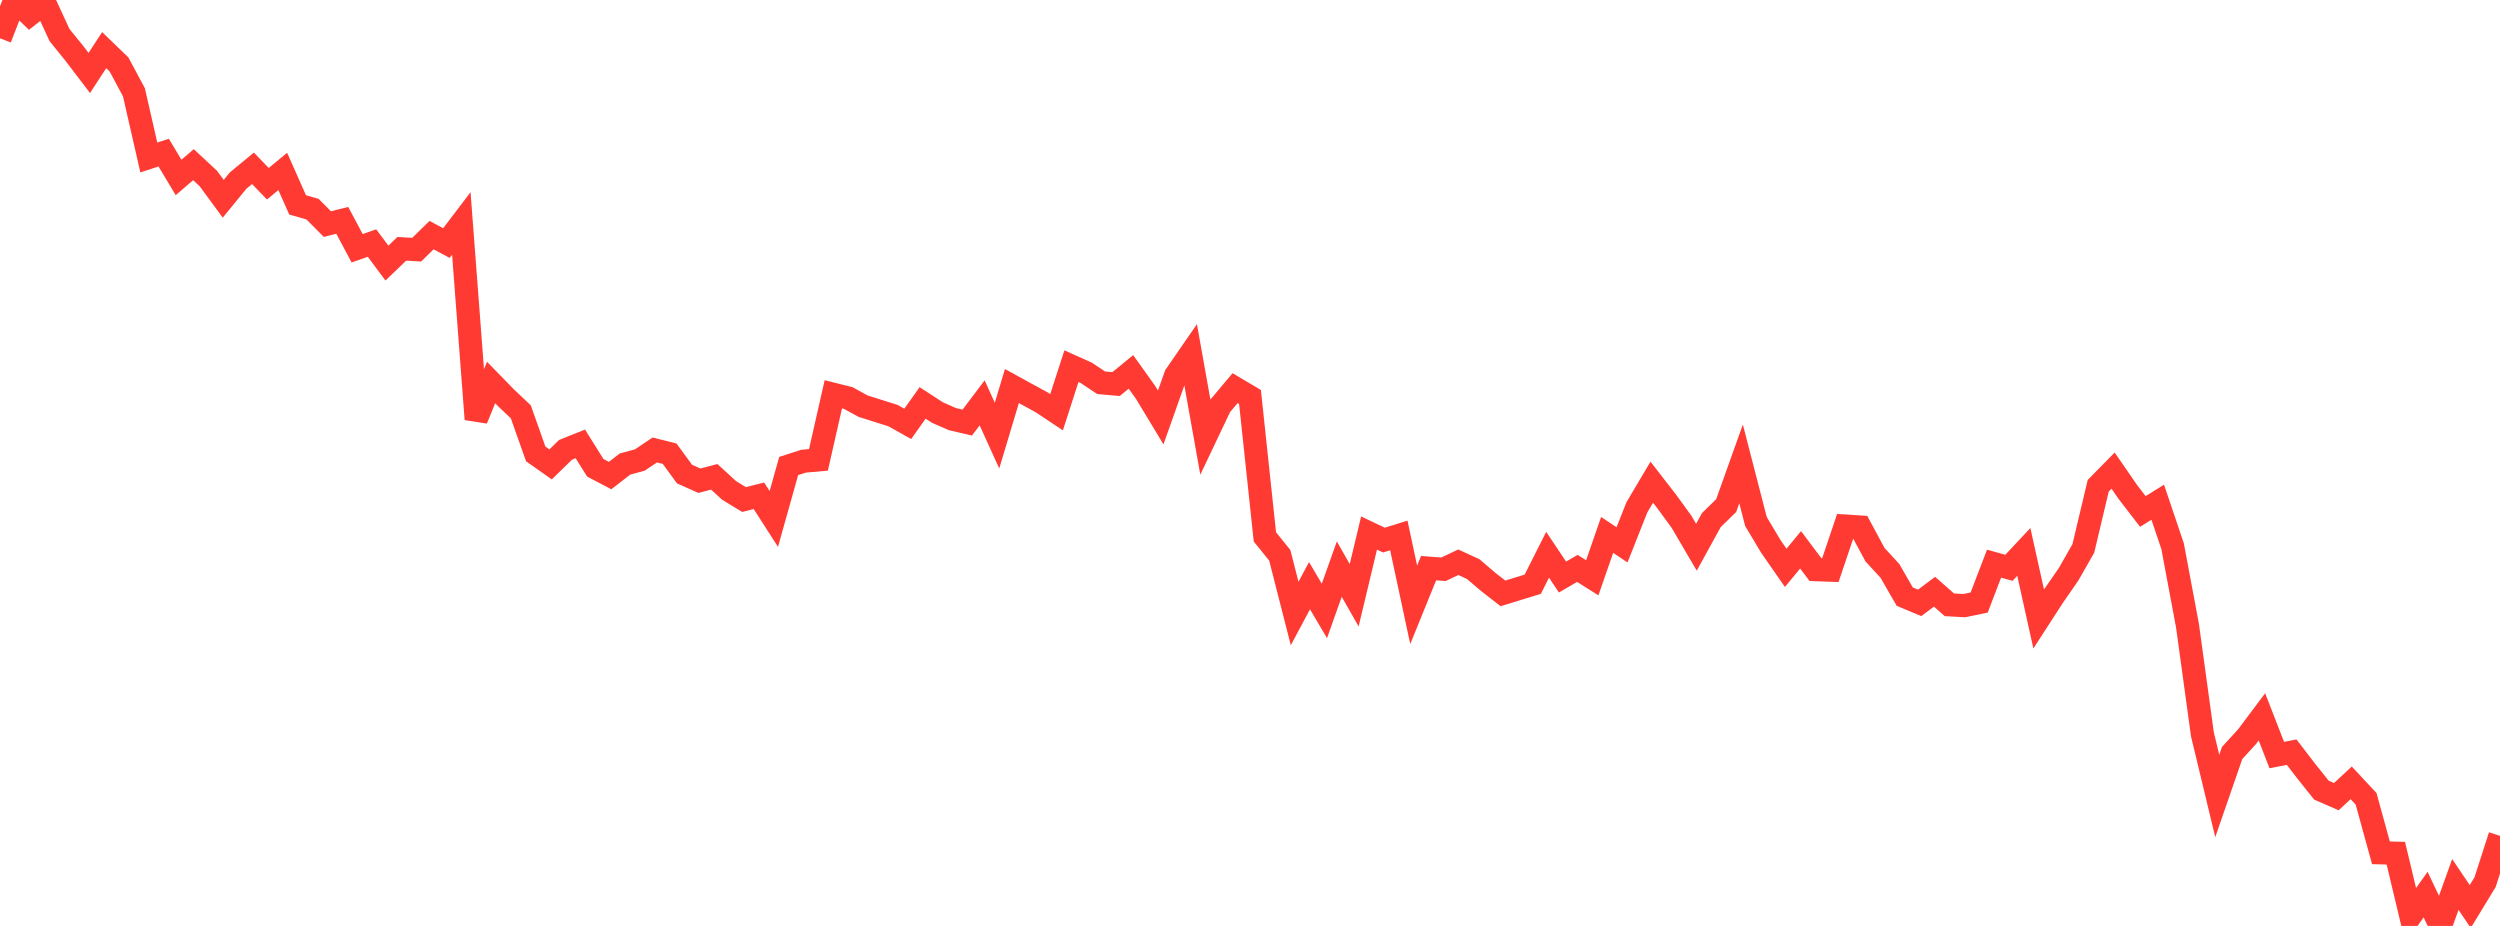 <?xml version="1.0" standalone="no"?>
<!DOCTYPE svg PUBLIC "-//W3C//DTD SVG 1.1//EN" "http://www.w3.org/Graphics/SVG/1.1/DTD/svg11.dtd">

<svg width="135" height="50" viewBox="0 0 135 50" preserveAspectRatio="none" 
  xmlns="http://www.w3.org/2000/svg"
  xmlns:xlink="http://www.w3.org/1999/xlink">


<polyline points="0.0, 2.068 0.804, 0.0 1.607, 0.783 2.411, 0.153 3.214, 1.894 4.018, 2.885 4.821, 3.94 5.625, 2.708 6.429, 3.485 7.232, 4.984 8.036, 8.504 8.839, 8.242 9.643, 9.582 10.446, 8.892 11.25, 9.638 12.054, 10.734 12.857, 9.752 13.661, 9.089 14.464, 9.923 15.268, 9.257 16.071, 11.064 16.875, 11.293 17.679, 12.101 18.482, 11.899 19.286, 13.406 20.089, 13.125 20.893, 14.207 21.696, 13.436 22.5, 13.483 23.304, 12.697 24.107, 13.126 24.911, 12.067 25.714, 22.638 26.518, 20.656 27.321, 21.479 28.125, 22.24 28.929, 24.513 29.732, 25.078 30.536, 24.293 31.339, 23.971 32.143, 25.259 32.946, 25.681 33.75, 25.059 34.554, 24.839 35.357, 24.299 36.161, 24.501 36.964, 25.6 37.768, 25.959 38.571, 25.749 39.375, 26.486 40.179, 26.975 40.982, 26.772 41.786, 28.023 42.589, 25.164 43.393, 24.904 44.196, 24.833 45.0, 21.292 45.804, 21.493 46.607, 21.932 47.411, 22.187 48.214, 22.439 49.018, 22.889 49.821, 21.758 50.625, 22.279 51.429, 22.632 52.232, 22.82 53.036, 21.755 53.839, 23.523 54.643, 20.846 55.446, 21.287 56.25, 21.726 57.054, 22.261 57.857, 19.774 58.661, 20.135 59.464, 20.67 60.268, 20.74 61.071, 20.082 61.875, 21.209 62.679, 22.542 63.482, 20.276 64.286, 19.109 65.089, 23.604 65.893, 21.913 66.696, 20.96 67.5, 21.436 68.304, 28.993 69.107, 29.984 69.911, 33.129 70.714, 31.627 71.518, 32.991 72.321, 30.732 73.125, 32.144 73.929, 28.784 74.732, 29.165 75.536, 28.914 76.339, 32.661 77.143, 30.68 77.946, 30.741 78.75, 30.361 79.554, 30.732 80.357, 31.418 81.161, 32.043 81.964, 31.795 82.768, 31.549 83.571, 29.958 84.375, 31.16 85.179, 30.694 85.982, 31.2 86.786, 28.885 87.589, 29.422 88.393, 27.393 89.196, 26.038 90.0, 27.076 90.804, 28.179 91.607, 29.55 92.411, 28.086 93.214, 27.302 94.018, 25.051 94.821, 28.161 95.625, 29.507 96.429, 30.663 97.232, 29.69 98.036, 30.761 98.839, 30.789 99.643, 28.408 100.446, 28.459 101.25, 29.953 102.054, 30.826 102.857, 32.219 103.661, 32.556 104.464, 31.953 105.268, 32.66 106.071, 32.704 106.875, 32.537 107.679, 30.437 108.482, 30.662 109.286, 29.805 110.089, 33.425 110.893, 32.182 111.696, 31.024 112.5, 29.615 113.304, 26.231 114.107, 25.414 114.911, 26.578 115.714, 27.619 116.518, 27.12 117.321, 29.498 118.125, 33.791 118.929, 39.647 119.732, 42.984 120.536, 40.66 121.339, 39.782 122.143, 38.709 122.946, 40.773 123.75, 40.617 124.554, 41.663 125.357, 42.668 126.161, 43.019 126.964, 42.274 127.768, 43.135 128.571, 46.052 129.375, 46.073 130.179, 49.44 130.982, 48.308 131.786, 50.0 132.589, 47.761 133.393, 48.953 134.196, 47.633 135.0, 45.136" fill="none" stroke="#ff3a33" stroke-width="1.25"/>

</svg>